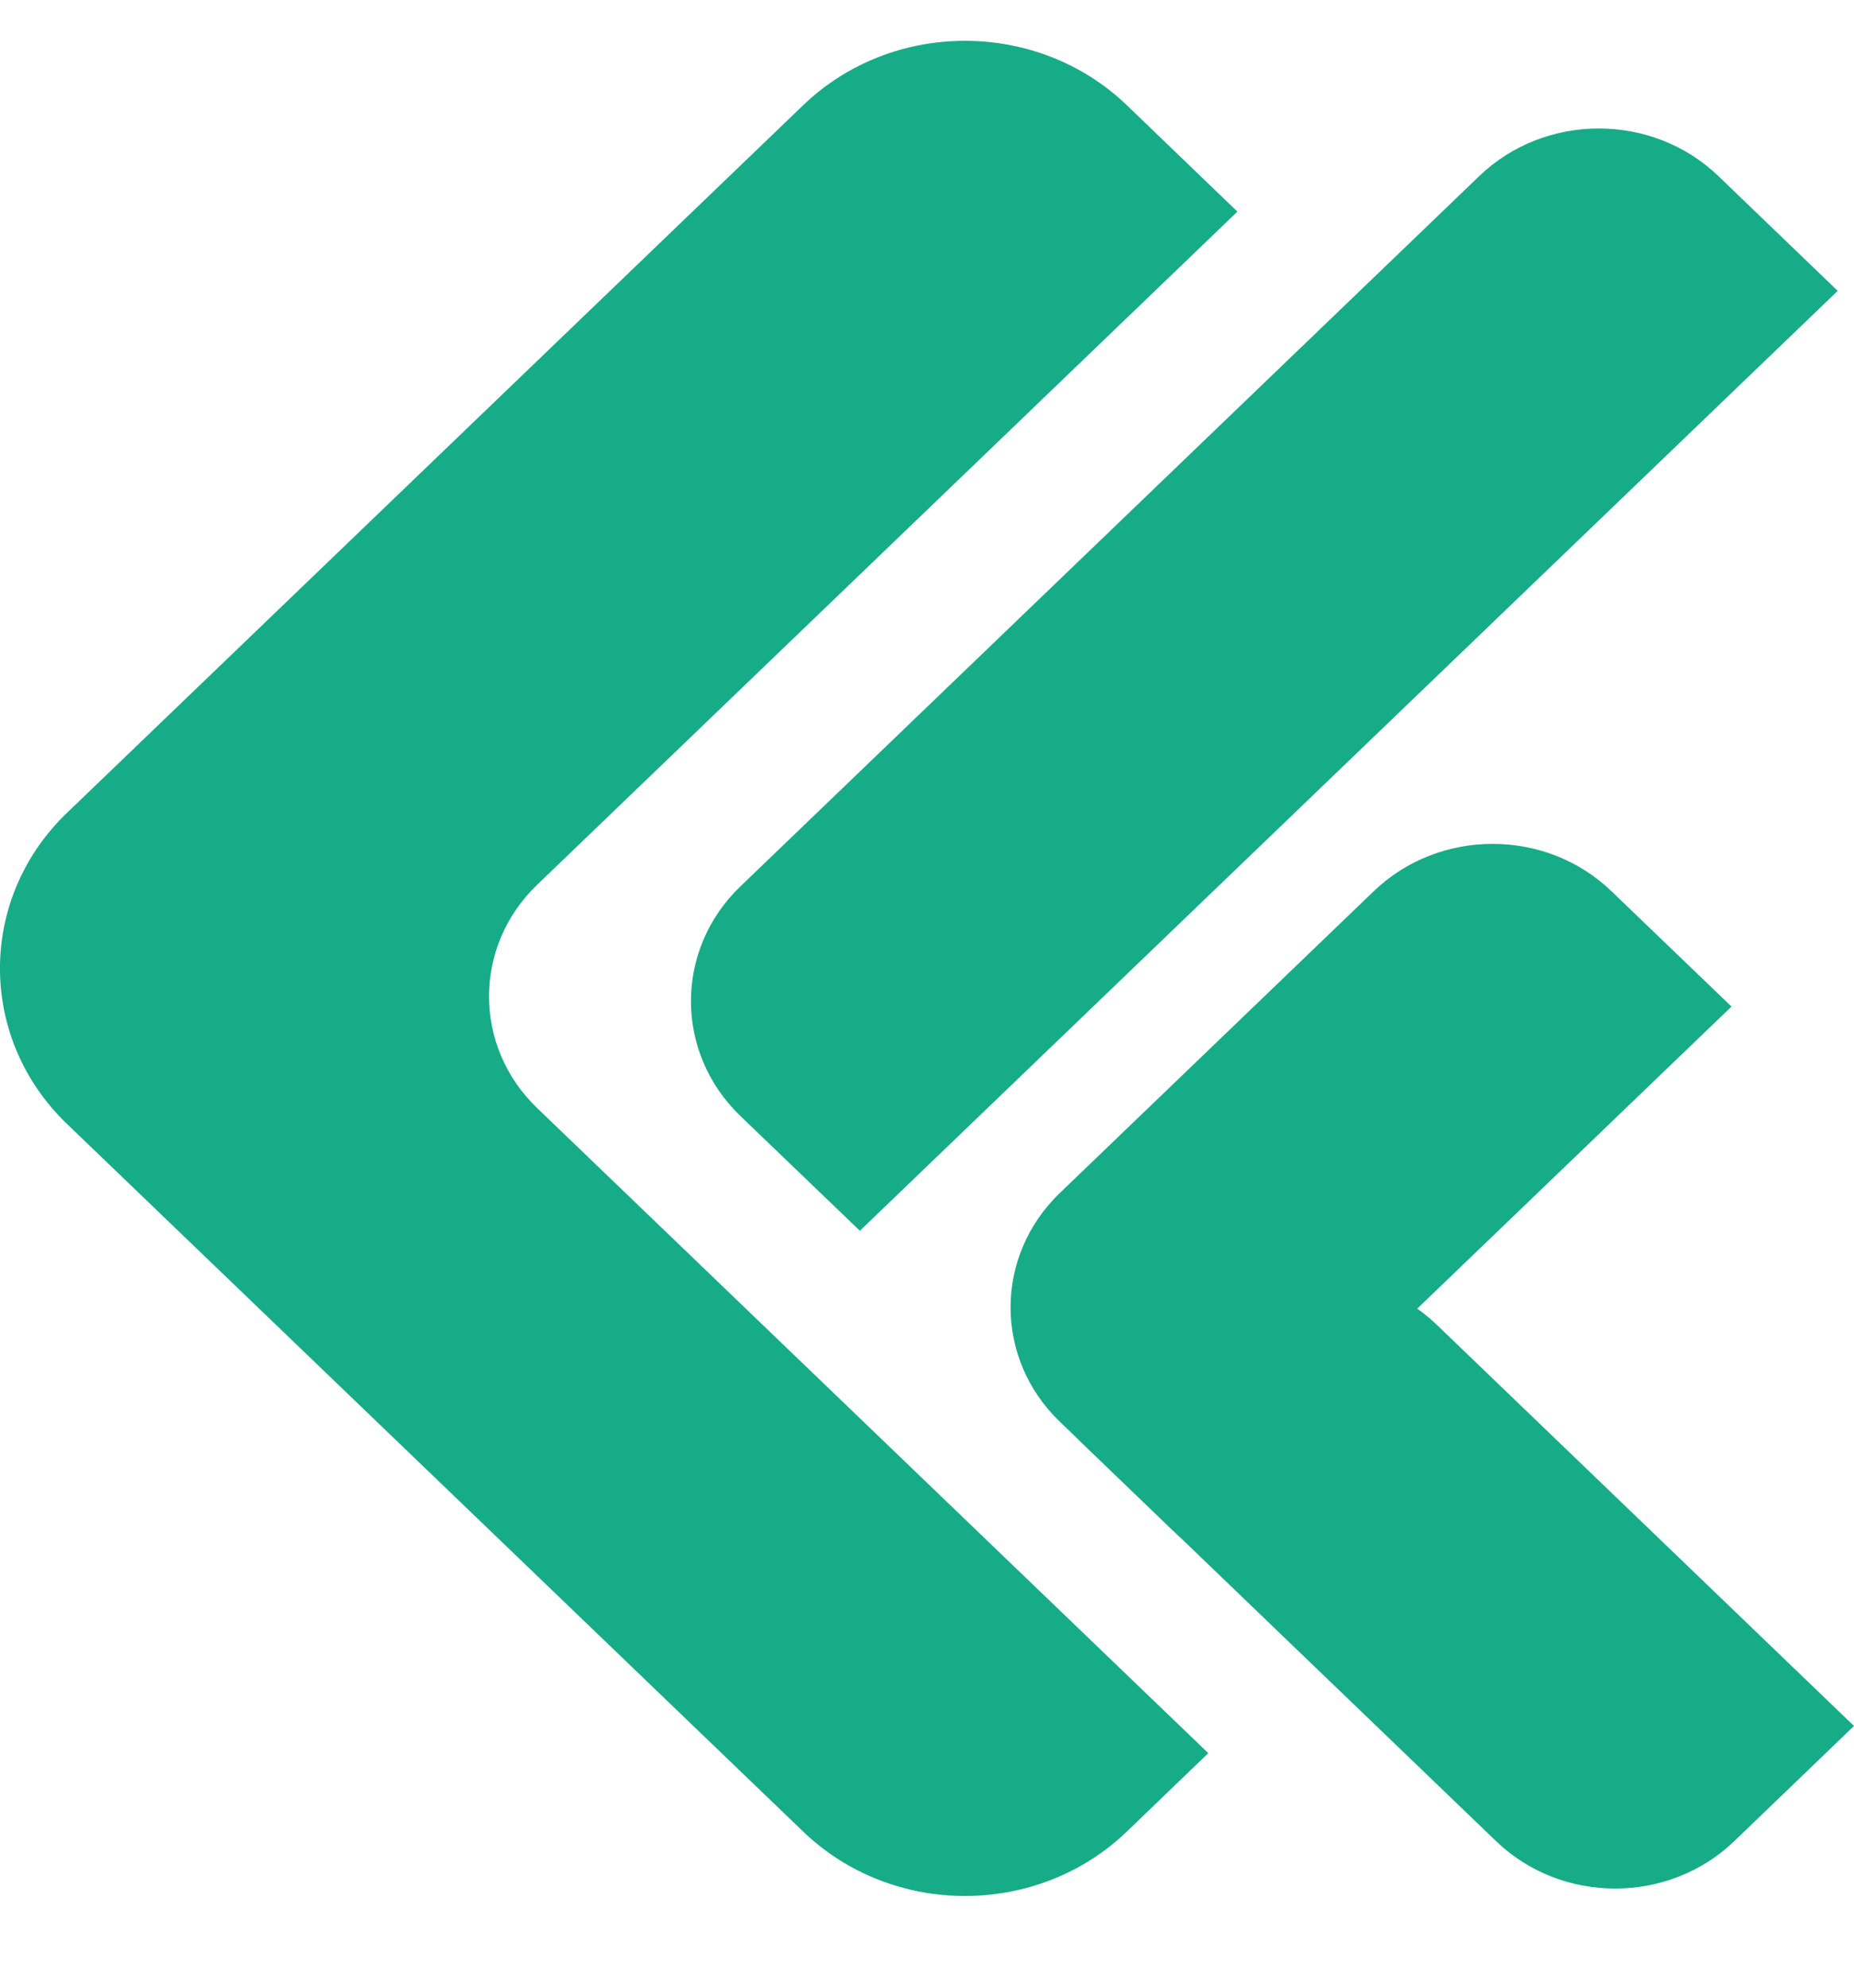 <svg width="14" height="15" viewBox="0 0 14 15" fill="none" xmlns="http://www.w3.org/2000/svg">
<path d="M8.509 0.794C7.834 0.146 6.739 0.146 6.065 0.794L0.506 6.134C-0.169 6.782 -0.169 7.834 0.506 8.482L6.065 13.822C6.739 14.47 7.834 14.47 8.509 13.822L9.124 13.23L4.055 8.361C3.572 7.896 3.572 7.143 4.055 6.678L9.344 1.597L8.509 0.794Z" fill="#17AC88"/>
<path d="M8.146 10.866L9.051 9.996C9.547 9.52 10.351 9.52 10.848 9.996L14 13.025L13.095 13.895C12.598 14.371 11.794 14.371 11.298 13.895L8.146 10.866Z" fill="#17AC88"/>
<path d="M10.373 6.726C10.869 6.249 11.674 6.249 12.169 6.726L13.075 7.596L8.908 11.599L8.003 10.729C7.507 10.252 7.507 9.48 8.003 9.003L10.373 6.726Z" fill="#17AC88"/>
<path d="M11.171 1.328C11.669 0.85 12.477 0.85 12.975 1.328L13.877 2.195L6.493 9.288L5.591 8.422C5.093 7.943 5.093 7.167 5.591 6.689L11.171 1.328Z" fill="#17AC88"/>
</svg>
